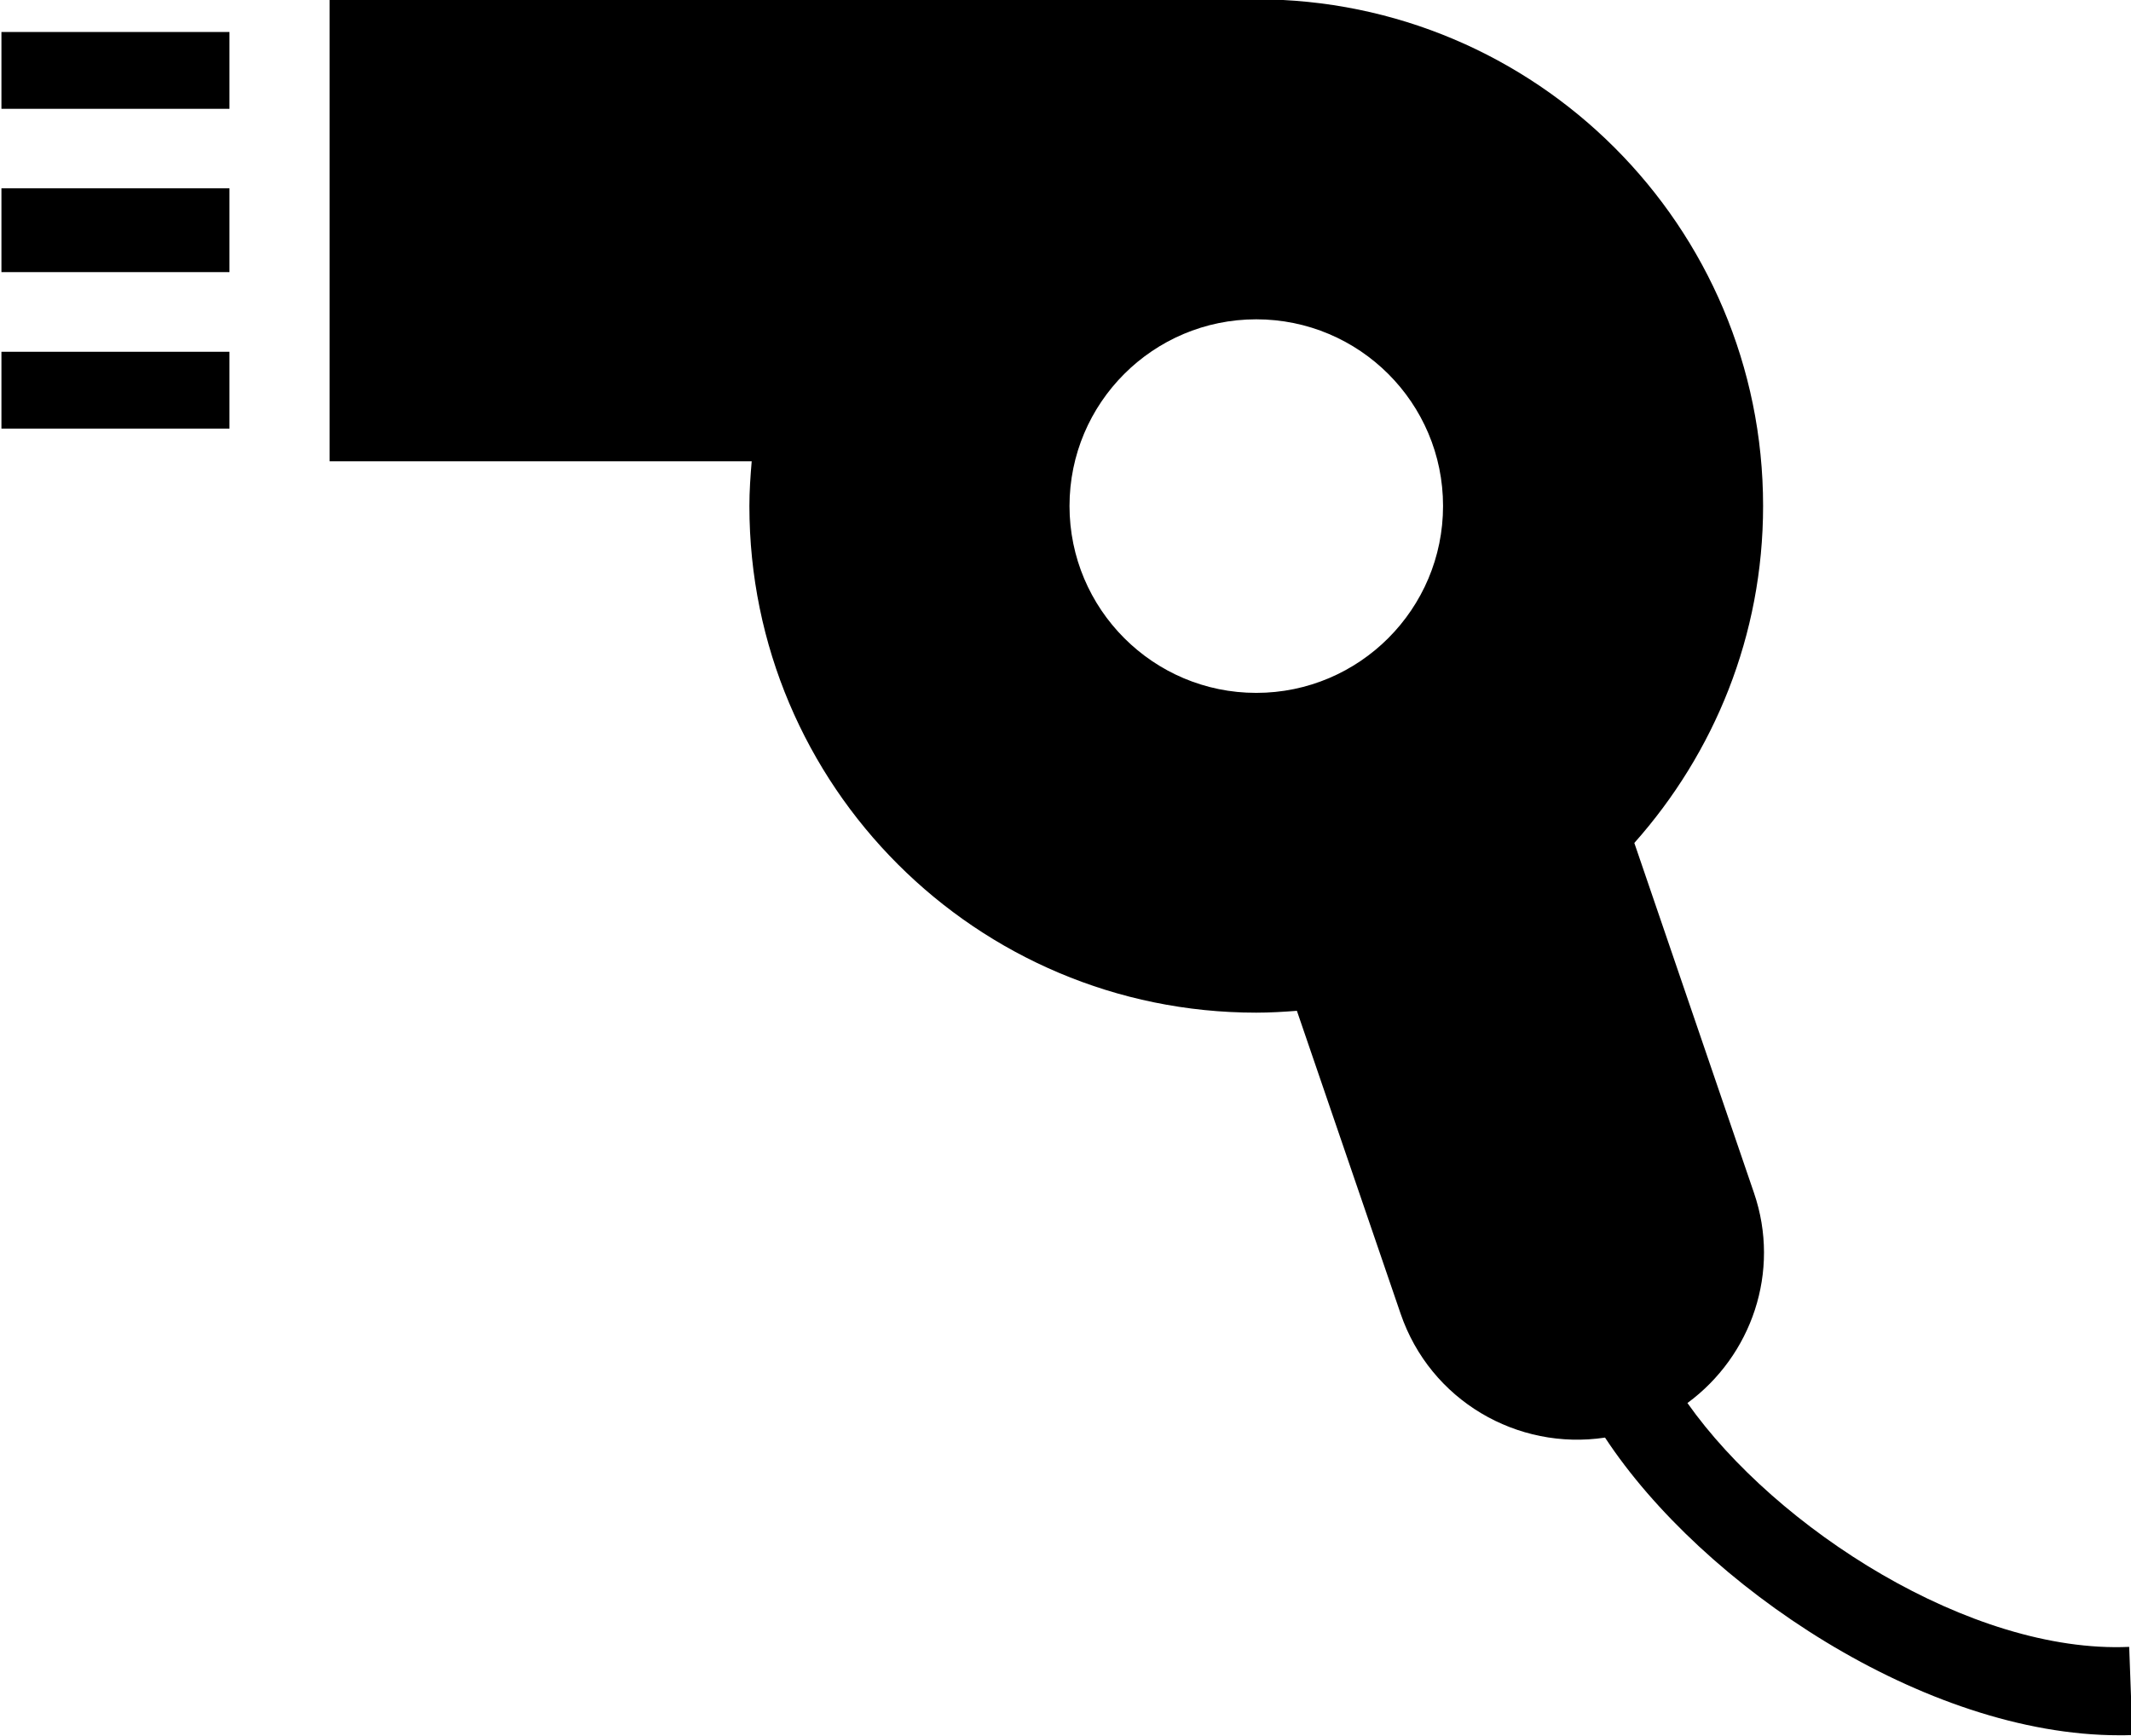 <svg xmlns="http://www.w3.org/2000/svg" xmlns:xlink="http://www.w3.org/1999/xlink" height="417.172px" id="Layer_1" viewBox="0 0 512 417.172" width="512px" xml:space="preserve"><g id="meanicons_x5F_17"><g><rect height="20.149" width="54.788" x="0.345" y="45.244"></rect><rect height="18.459" width="54.788" x="0.345" y="7.689"></rect><rect height="18.461" width="54.788" x="0.345" y="84.535"></rect><path d="M511.566,395.76c-38.045,1.69-84.904-28.498-106.139-58.599c15.368-11.288,22.504-31.539,15.98-50.526l-28.739-84.064    c19.179-21.58,30.938-49.836,30.938-80.98c0-67.246-54.522-121.762-121.785-121.762H79.185v111.027h101.421    c-0.303,3.576-0.554,7.106-0.554,10.733c0,67.254,54.525,121.763,121.771,121.763c3.303,0,6.563-0.197,9.773-0.445l24.914,72.771    c7.138,20.893,28.082,32.972,49.119,29.789C408.986,380.989,462.477,417,509.146,417c1.08,0,2.154,0,3.195-0.053L511.566,395.76z     M301.824,166.506c-24.771,0-44.861-20.146-44.861-44.916c0-24.765,20.092-44.855,44.861-44.855    c24.794,0,44.887,20.092,44.887,44.855C346.71,146.361,326.618,166.506,301.824,166.506z"></path></g></g><g id="Layer_1_1_"></g></svg>